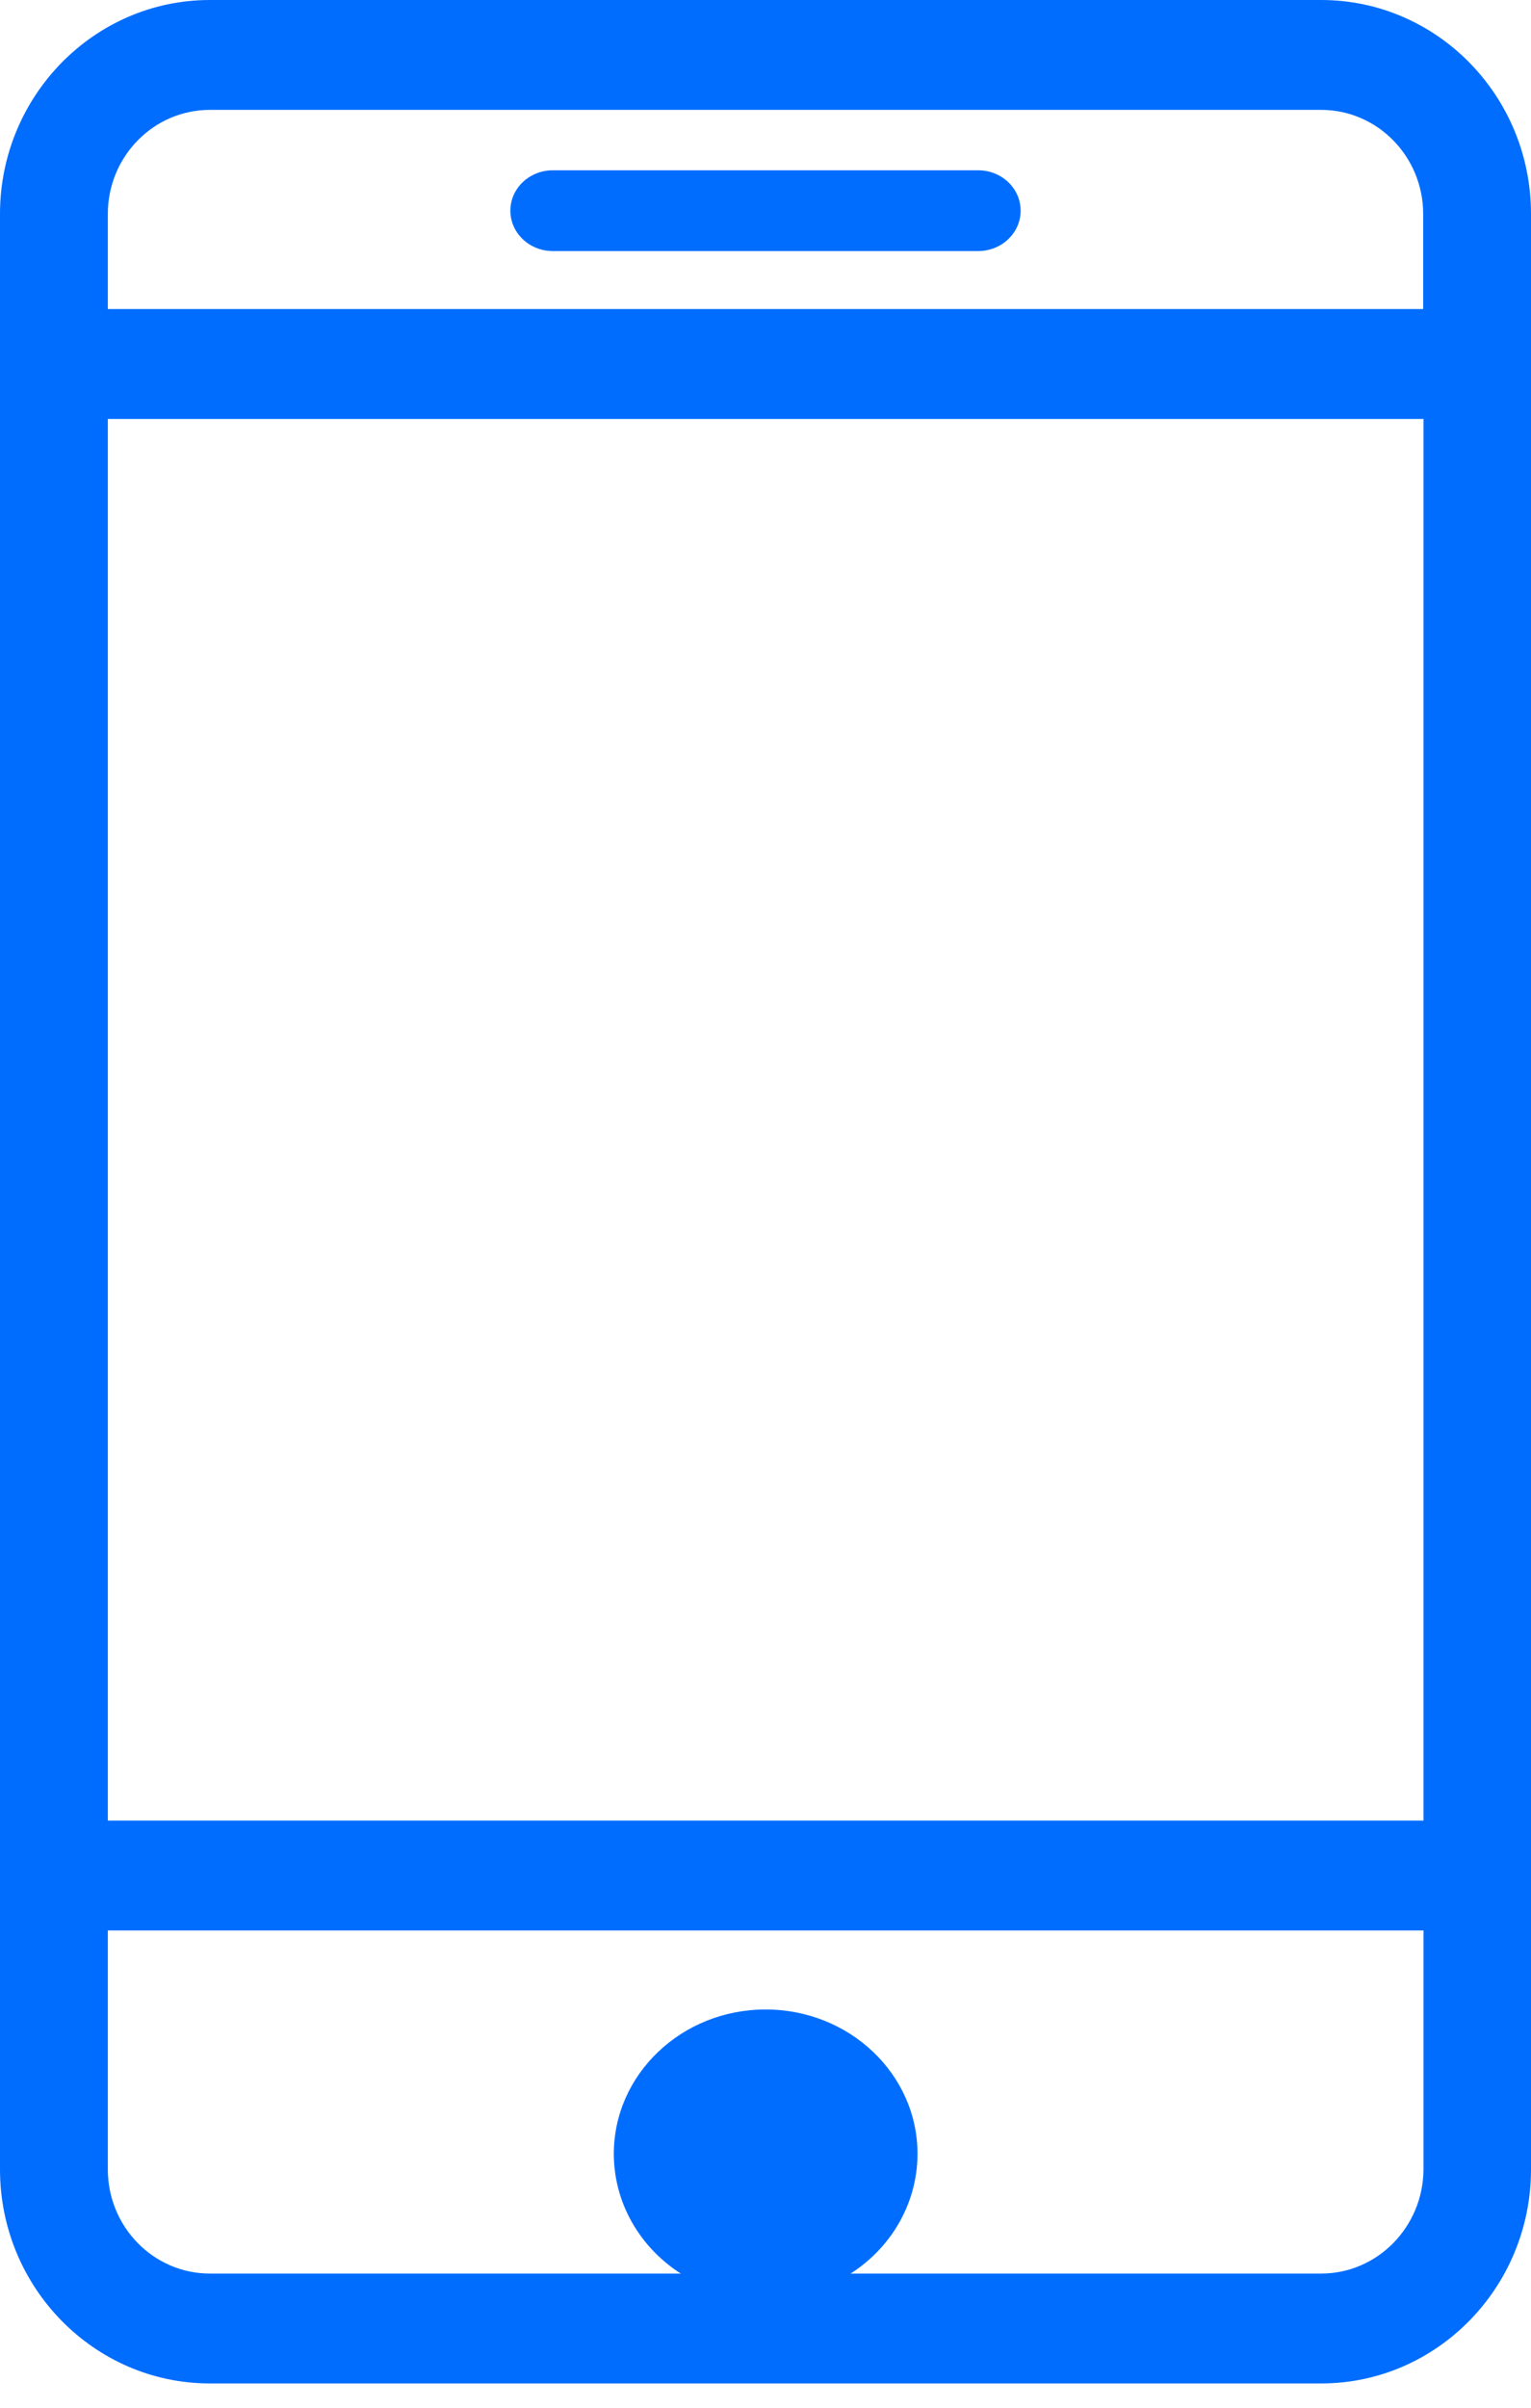 <?xml version="1.0" encoding="UTF-8"?>
<svg width="14px" height="22px" viewBox="0 0 14 22" version="1.1" xmlns="http://www.w3.org/2000/svg" xmlns:xlink="http://www.w3.org/1999/xlink">
    <title>手机</title>
    <g id="页面-1" stroke="none" stroke-width="1" fill="none" fill-rule="evenodd">
        <g id="首页" transform="translate(-1404, -33)" fill="#006DFF" fill-rule="nonzero">
            <g id="header" transform="translate(360, 18)">
                <g id="手机" transform="translate(1044, 15)">
                    <path d="M12.081,0 L1.919,0 C0.86,0 0,0.879 0,1.955 L0,19.822 C0,20.902 0.862,21.778 1.919,21.778 L12.081,21.778 C13.14,21.778 14,20.899 14,19.822 L14,1.955 C14,0.876 13.14,0 12.081,0 Z M1.919,1.004 L12.081,1.004 C12.596,1.004 13.014,1.431 13.014,1.955 L13.014,2.824 L0.986,2.824 L0.986,1.955 C0.986,1.431 1.404,1.004 1.919,1.004 Z M0.986,3.828 L13.017,3.828 L13.017,16.635 L0.986,16.635 L0.986,3.828 Z M12.081,20.774 L1.919,20.774 C1.404,20.774 0.986,20.347 0.986,19.822 L0.986,17.639 L13.017,17.639 L13.017,19.822 C13.014,20.347 12.596,20.774 12.081,20.774 L12.081,20.774 Z" id="形状"></path>
                    <path d="M5.055,2.294 L8.945,2.294 C9.159,2.294 9.333,2.129 9.333,1.925 C9.333,1.721 9.159,1.556 8.945,1.556 L5.055,1.556 C4.841,1.556 4.667,1.721 4.667,1.925 C4.667,2.129 4.841,2.294 5.055,2.294 Z M5.613,19.68 C5.613,20.152 5.878,20.587 6.307,20.823 C6.737,21.059 7.266,21.059 7.696,20.823 C8.125,20.588 8.39,20.152 8.39,19.68 C8.39,18.952 7.768,18.361 7.001,18.361 C6.234,18.361 5.613,18.952 5.613,19.68 L5.613,19.68 Z" id="形状"></path>
                </g>
            </g>
        </g>
    </g>
</svg>